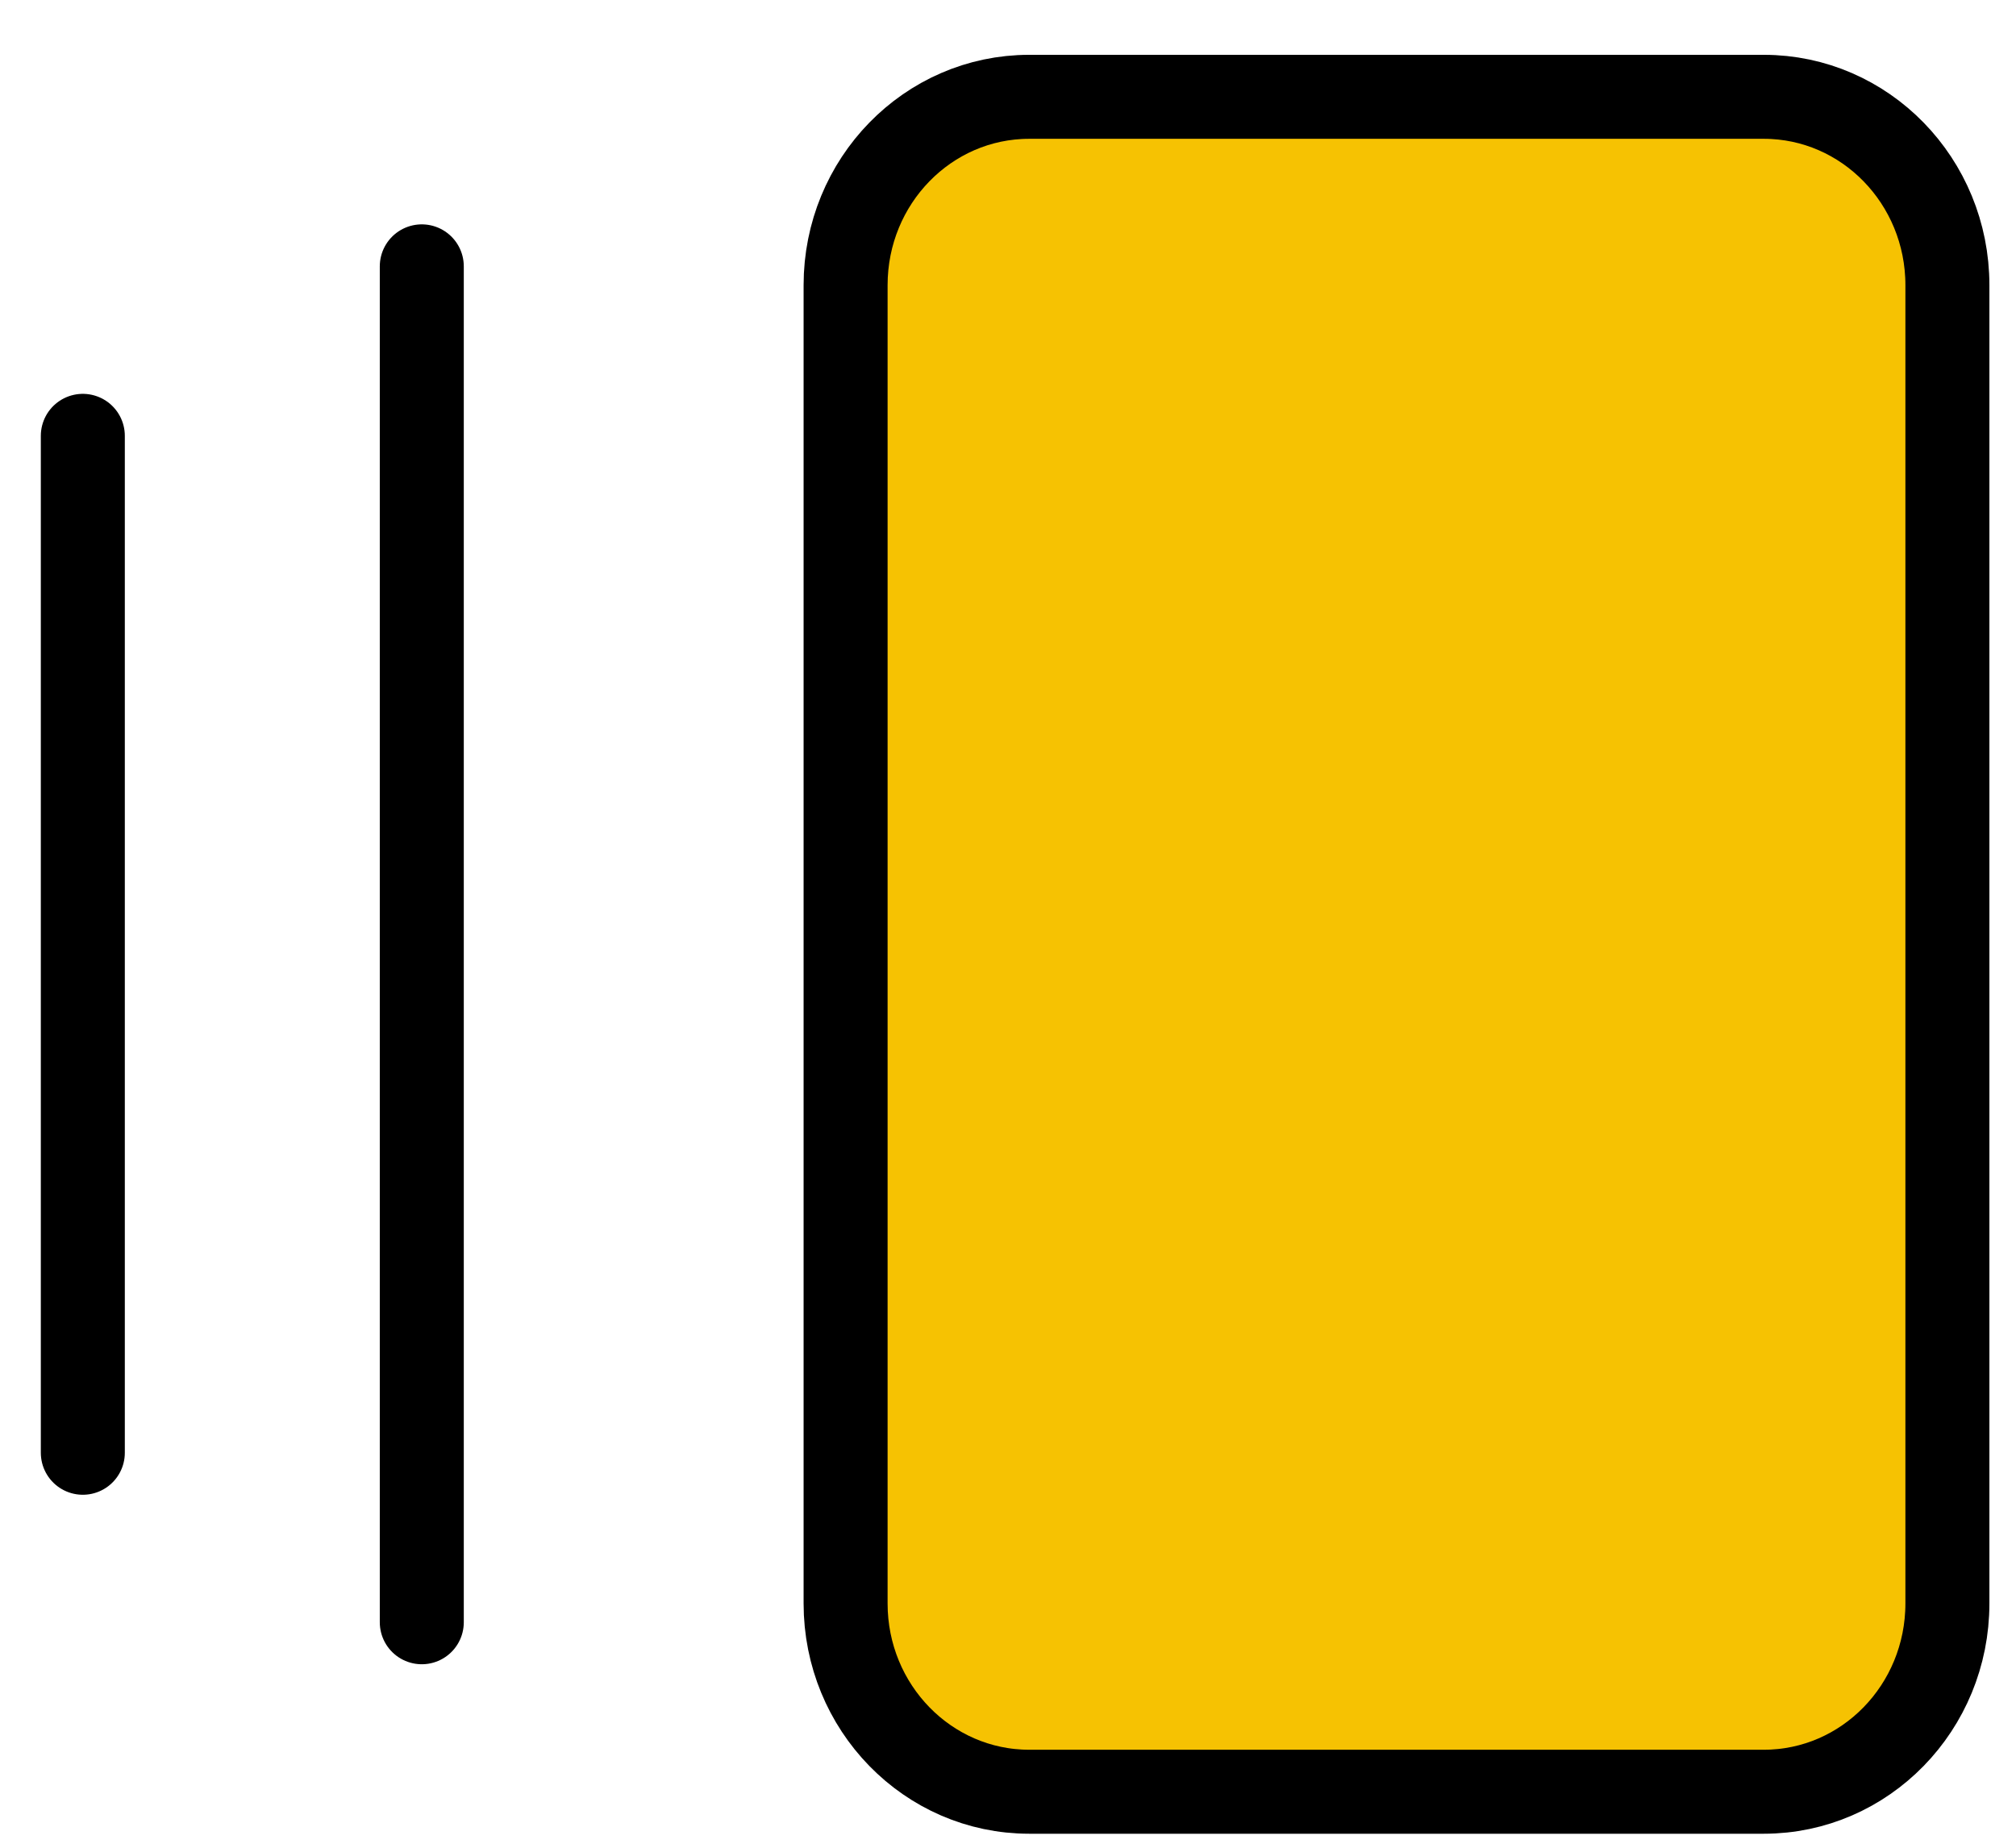 <svg width="36" height="33" viewBox="0 0 36 33" fill="none" xmlns="http://www.w3.org/2000/svg">
<path d="M1.479 7.784V25.946" stroke="black" stroke-width="1.5" stroke-linecap="round" stroke-linejoin="round"/>
<path d="M7.532 4.757V28.973" stroke="black" stroke-width="1.5" stroke-linecap="round" stroke-linejoin="round"/>
<path d="M31.496 1.729H18.379C16.568 1.729 15.1 3.235 15.1 5.093V28.637C15.1 30.495 16.568 32 18.379 32H31.496C33.307 32 34.775 30.495 34.775 28.637V5.093C34.775 3.235 33.307 1.729 31.496 1.729Z" fill="#F6C202" stroke="black" stroke-width="1.5" stroke-linecap="round" stroke-linejoin="round"/>
</svg>
